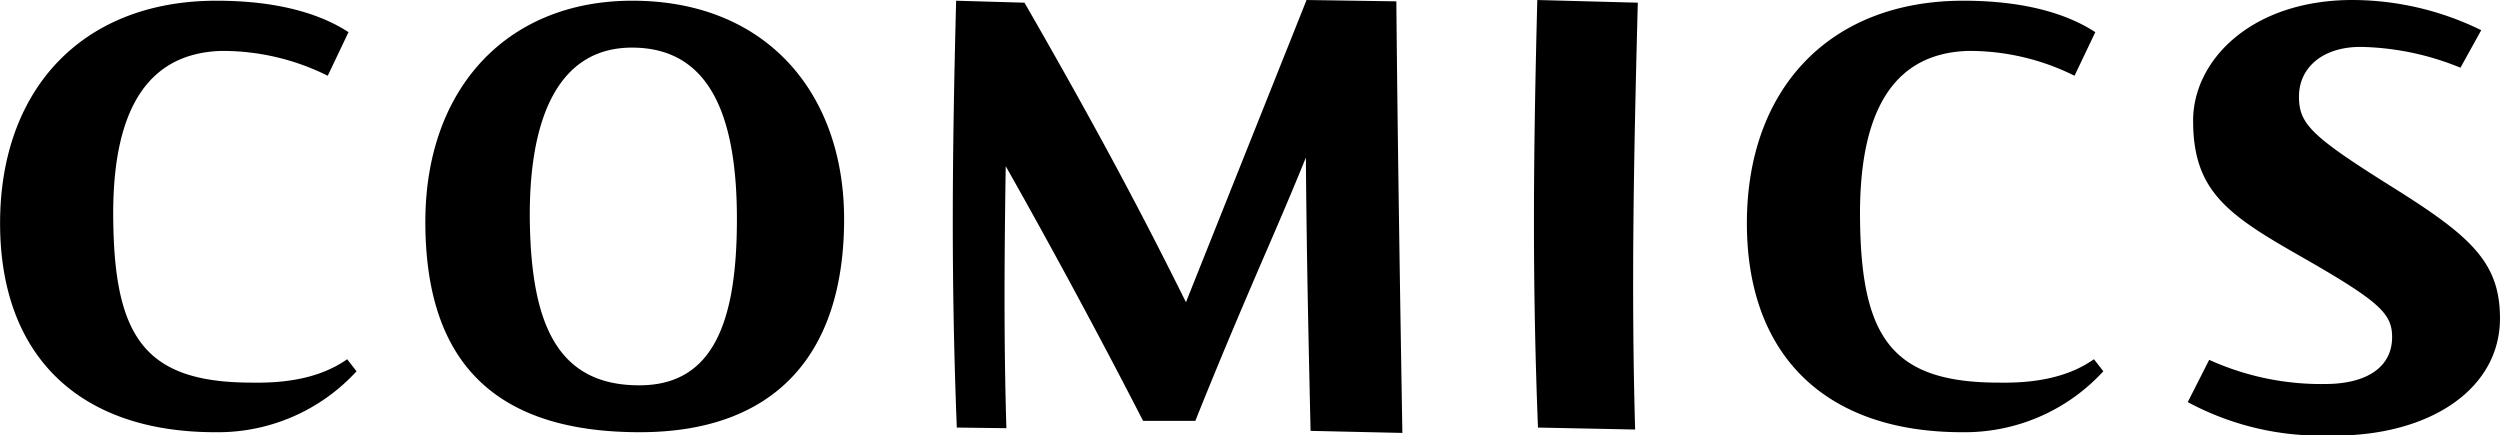 <svg xmlns="http://www.w3.org/2000/svg" width="279.844" height="48.74" viewBox="0 0 279.844 48.74">
  <defs>
    <style>
      .cls-1 {
        fill-rule: evenodd;
      }
    </style>
  </defs>
  <path id="title_comics" class="cls-1" d="M273.236,6676.59c-2.775,1.95-6.375,2.7-10.651,2.62-11.7,0-15.3-4.8-15.525-17.7-0.225-10.35,2.325-19.13,12.075-19.43a26.341,26.341,0,0,1,11.926,2.78l2.325-4.88c-3.45-2.25-8.4-3.52-14.776-3.52-15.075,0-24.225,9.97-24.225,24.9s8.925,23.4,24.075,23.4a21.049,21.049,0,0,0,15.826-6.82Zm8.751-15.38c0,15.45,7.5,23.55,24,23.55,15.075,0,22.875-8.62,22.875-23.85,0-14.1-8.7-24.45-23.7-24.45C291.063,6636.46,281.987,6646.36,281.987,6661.21Zm34.876-.3c0,11.47-2.625,18.53-10.8,18.6-9.45.08-12.15-7.13-12.375-18-0.225-11.4,2.925-19.88,11.55-19.8C314.238,6641.78,316.863,6650.11,316.863,6660.91Zm74.49,23.93c-0.225-13.51-.525-31.73-0.675-48.31l-10.05-.15-13.5,33.83c-4.8-9.68-9.825-19.2-18.075-33.53l-7.651-.22c-0.225,8.7-.375,16.87-0.375,24.67,0,7.88.15,15.46,0.45,23.11l5.551,0.07c-0.3-9.82-.225-19.35-0.075-29.33,5.1,9,10.875,19.73,15.375,28.51h5.85c2.7-6.75,5.1-12.38,7.425-17.78,1.725-3.98,3.375-7.8,4.95-11.7,0.075,10.65.3,20.7,0.525,30.6Zm26.055-.38c-0.45-15.6-.15-30.68.3-47.78l-11.251-.3c-0.225,8.78-.375,16.95-0.375,24.83,0,7.8.15,15.38,0.45,23.03Zm51.36-7.87c-2.775,1.95-6.375,2.7-10.65,2.62-11.7,0-15.3-4.8-15.525-17.7-0.225-10.35,2.325-19.13,12.075-19.43a26.337,26.337,0,0,1,11.925,2.78l2.325-4.88c-3.45-2.25-8.4-3.52-14.775-3.52-15.075,0-24.226,9.97-24.226,24.9s8.926,23.4,24.076,23.4a21.047,21.047,0,0,0,15.825-6.82Zm28.95-40.21c-11.325,0-17.851,6.75-17.851,13.5,0,7.73,3.676,10.43,11.7,15,9.075,5.18,10.575,6.53,10.575,9.23,0,3.38-2.85,5.18-7.2,5.25a30.369,30.369,0,0,1-13.276-2.7l-2.4,4.73a31.465,31.465,0,0,0,15.526,3.75h0.9c10.65,0,18.525-5.18,18.525-13.13,0-6.15-3.15-9.08-11.475-14.33-9.6-6-11.025-7.35-11.025-10.5s2.55-5.55,6.9-5.55a30.75,30.75,0,0,1,11.175,2.33l2.325-4.2A32.868,32.868,0,0,0,497.718,6636.38Z" transform="translate(-234.375 -6636.38)"/>
</svg>
